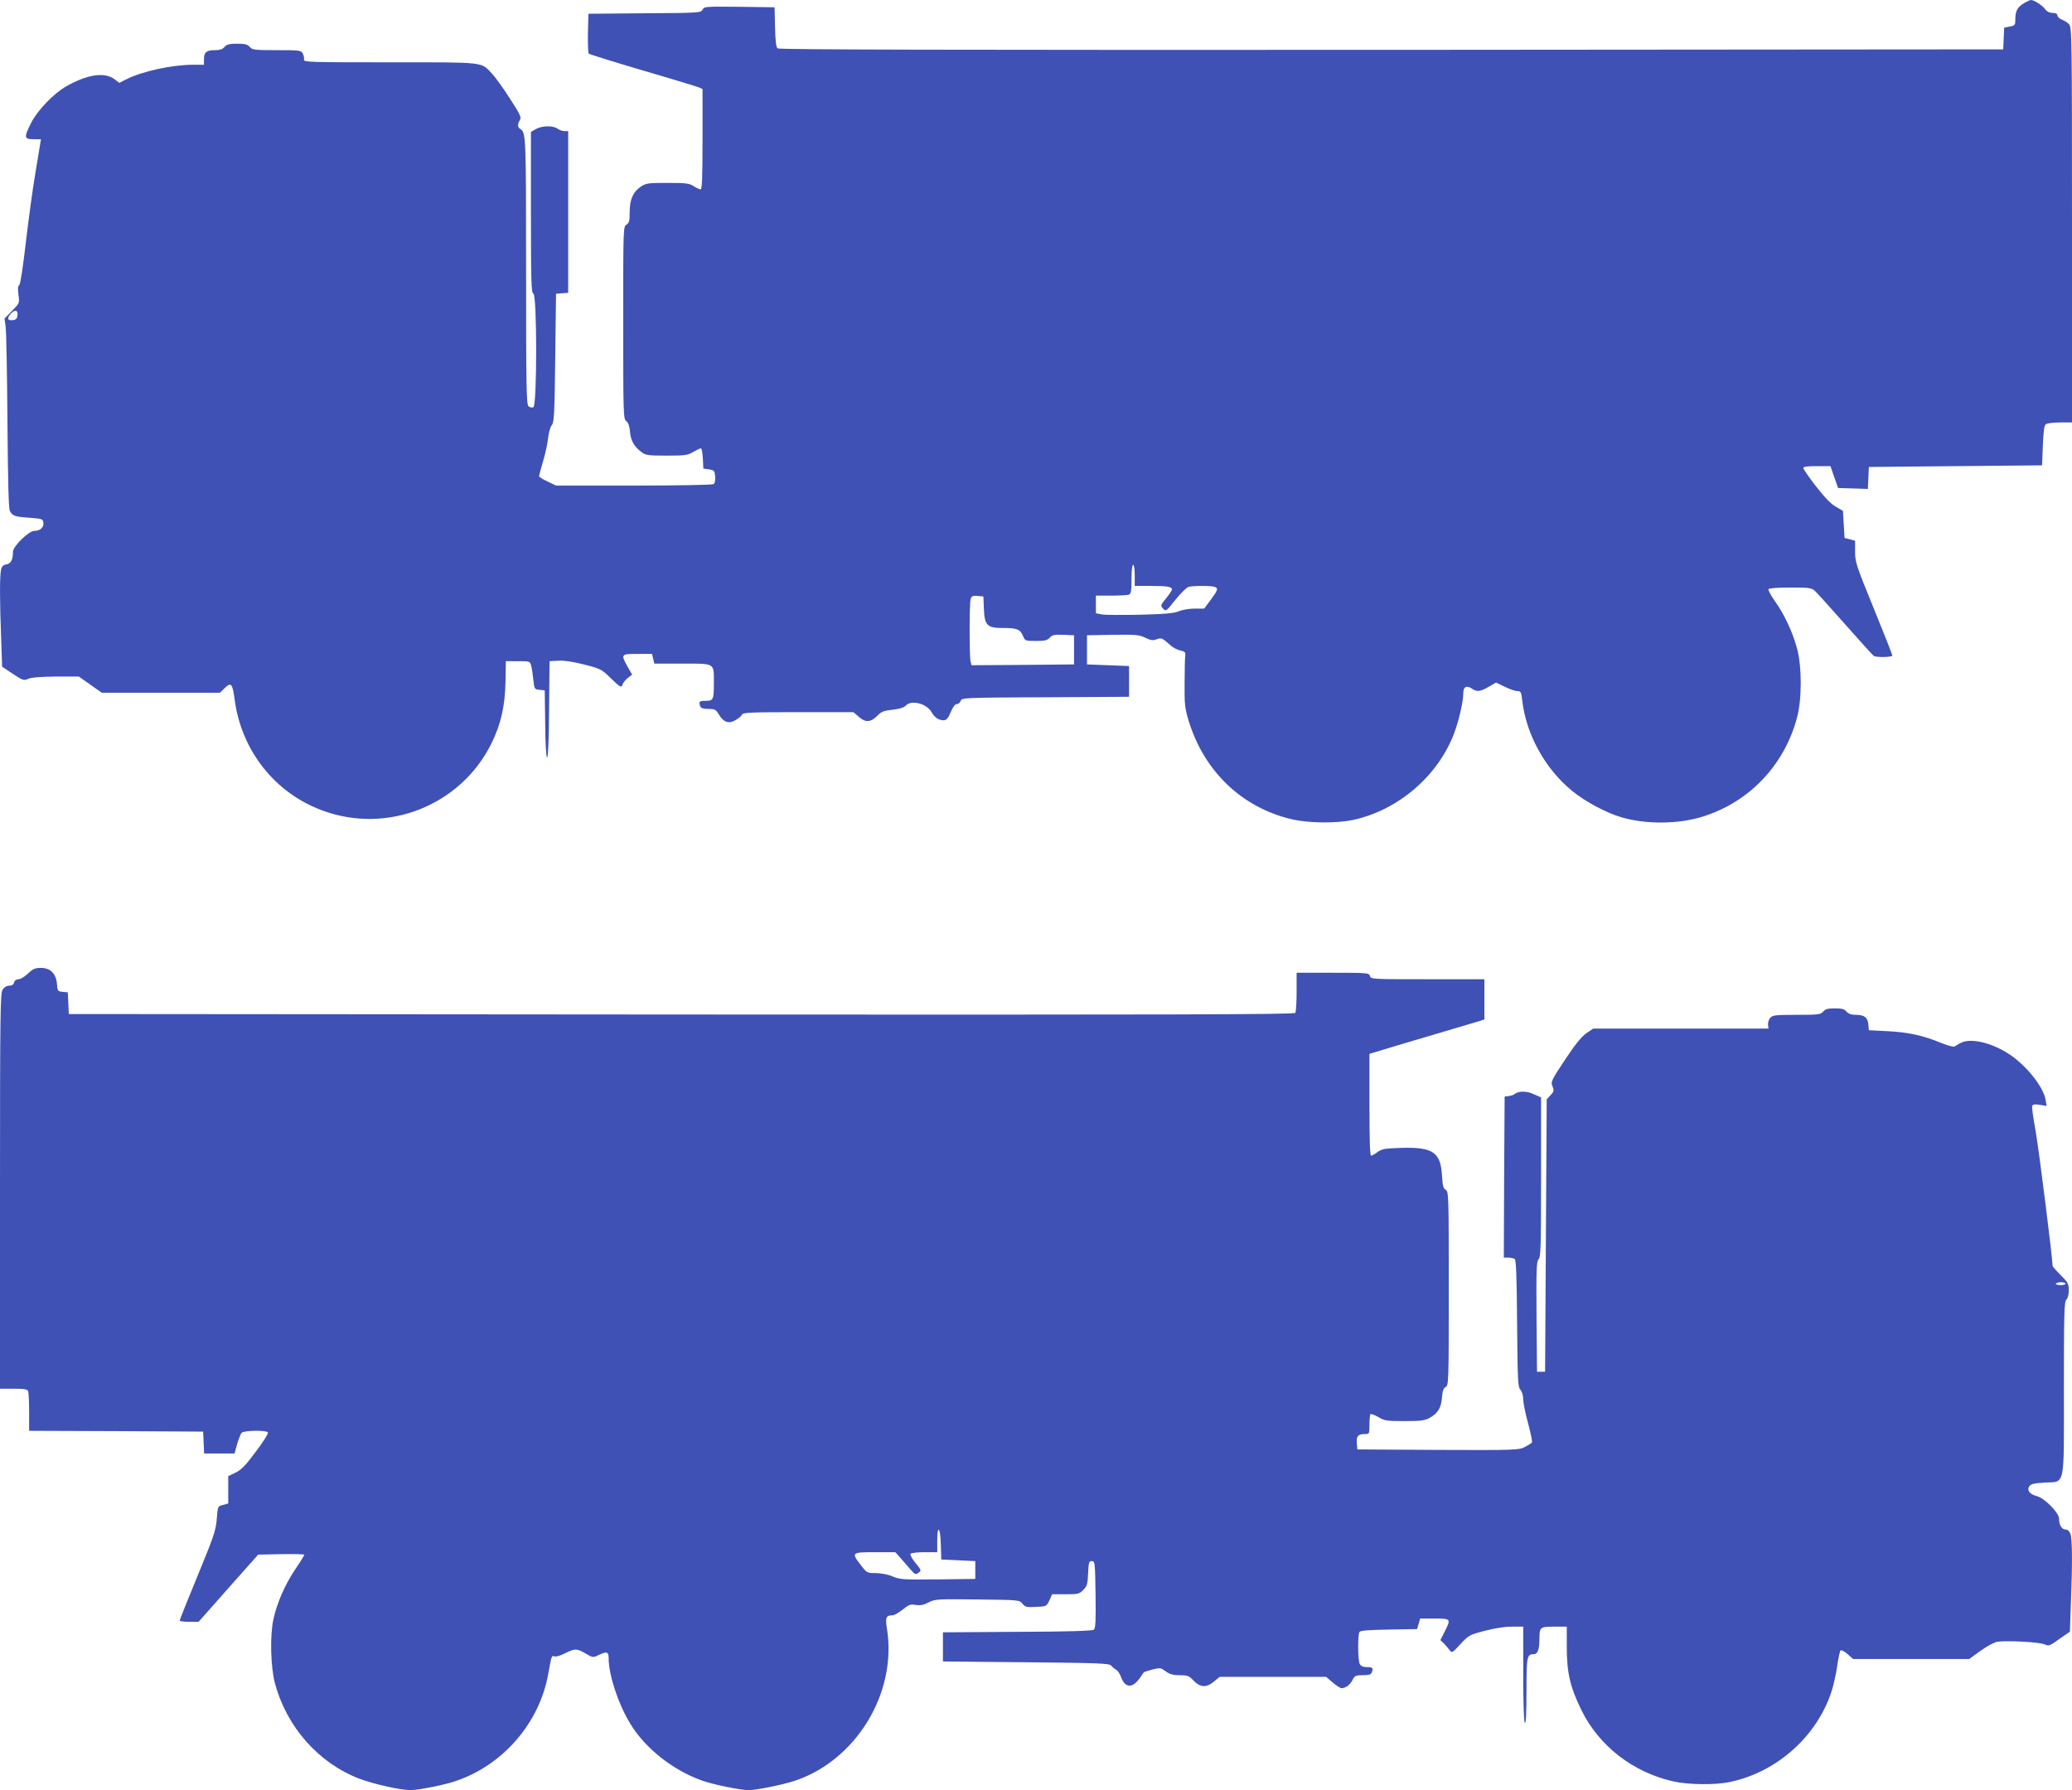 <?xml version="1.0" standalone="no"?>
<!DOCTYPE svg PUBLIC "-//W3C//DTD SVG 20010904//EN"
 "http://www.w3.org/TR/2001/REC-SVG-20010904/DTD/svg10.dtd">
<svg version="1.0" xmlns="http://www.w3.org/2000/svg"
 width="1280pt" height="1106pt" viewBox="0 0 1280 1106"
 preserveAspectRatio="xMidYMid meet">
<g transform="translate(0,1106) scale(0.1,-0.1)"
fill="#3f51b5" stroke="none">
<path d="M12503 11040 c-40 -24 -53 -48 -53 -98 0 -37 -2 -40 -35 -46 l-34 -7
-3 -67 -3 -67 -3779 -3 c-2742 -1 -3782 1 -3792 9 -10 8 -14 46 -16 132 l-3
122 -217 3 c-209 2 -218 2 -228 -18 -10 -19 -22 -20 -358 -22 l-347 -3 -3
-119 c-1 -66 1 -123 5 -127 5 -5 154 -51 333 -104 179 -52 335 -100 348 -105
l22 -10 0 -310 c0 -241 -3 -310 -12 -310 -7 0 -26 9 -43 20 -26 17 -47 20
-161 20 -120 0 -134 -2 -165 -23 -48 -32 -69 -79 -69 -157 0 -54 -3 -67 -20
-78 -20 -12 -20 -23 -20 -607 0 -567 1 -594 19 -607 12 -9 20 -30 23 -66 5
-56 26 -92 72 -126 24 -19 42 -21 154 -21 114 0 131 2 165 23 21 12 42 22 47
22 5 0 10 -28 12 -62 l3 -63 35 -5 c32 -5 35 -8 38 -44 2 -24 -2 -42 -10 -47
-7 -5 -229 -9 -493 -9 l-480 0 -52 25 c-29 13 -53 28 -53 33 0 4 11 46 25 93
14 46 28 111 31 144 4 33 14 68 23 79 14 16 17 68 21 415 l5 396 38 3 37 3 0
500 0 499 -23 0 c-13 0 -32 7 -43 15 -26 20 -96 19 -133 -2 l-31 -18 0 -496
c0 -433 2 -498 15 -503 23 -8 23 -694 0 -702 -8 -4 -22 -1 -30 6 -13 11 -15
119 -15 837 0 838 -1 855 -36 876 -17 10 -18 31 -2 56 10 16 1 35 -62 132 -40
63 -89 131 -109 152 -71 76 -34 72 -631 72 -503 0 -535 1 -532 17 2 10 -2 27
-8 38 -10 19 -21 20 -160 20 -138 0 -152 2 -167 20 -14 16 -30 20 -78 20 -48
0 -64 -4 -78 -20 -12 -14 -29 -20 -60 -20 -52 0 -67 -13 -67 -57 l0 -33 -64 0
c-134 0 -318 -40 -420 -92 l-39 -20 -30 23 c-61 45 -167 30 -297 -44 -77 -43
-180 -150 -218 -227 -45 -89 -43 -100 14 -100 l47 0 -6 -37 c-3 -21 -17 -105
-31 -188 -14 -82 -39 -267 -56 -409 -18 -157 -34 -262 -41 -267 -8 -5 -10 -23
-5 -60 7 -52 7 -52 -39 -99 l-47 -48 7 -53 c4 -30 9 -292 11 -584 3 -372 7
-537 15 -552 16 -31 32 -36 124 -42 75 -6 80 -7 83 -30 4 -29 -20 -51 -56 -51
-34 0 -132 -95 -132 -129 0 -50 -12 -72 -40 -78 -21 -4 -29 -12 -34 -35 -8
-40 -8 -190 1 -416 l6 -181 66 -44 c62 -41 68 -43 96 -31 20 9 79 13 171 14
l141 0 71 -50 71 -50 365 0 365 0 25 25 c43 43 52 34 65 -63 41 -319 249 -583
547 -691 400 -146 850 33 1039 414 60 121 85 233 88 388 l2 122 75 0 c74 0 74
0 82 -30 4 -16 10 -56 13 -87 6 -55 7 -57 38 -60 l32 -3 3 -207 c1 -125 6
-208 12 -208 6 0 11 115 12 298 l3 297 55 3 c36 2 90 -6 160 -24 102 -26 107
-29 166 -87 56 -54 63 -57 69 -38 3 11 18 30 33 42 l27 21 -28 49 c-43 77 -41
79 62 79 l89 0 7 -30 7 -30 173 0 c205 0 195 6 195 -119 0 -104 -3 -111 -51
-111 -39 0 -44 -5 -33 -34 4 -11 19 -16 50 -16 40 0 47 -4 64 -33 30 -50 62
-61 104 -36 19 11 37 26 40 34 5 13 57 15 347 15 l341 0 35 -30 c41 -36 73
-33 115 10 22 23 40 30 92 35 44 5 70 13 82 26 33 36 126 13 157 -38 21 -37
45 -53 77 -53 17 0 27 12 43 50 14 33 27 50 38 50 10 0 20 9 24 20 6 19 17 20
523 22 l517 3 0 95 0 95 -130 5 -130 5 0 90 0 90 159 3 c143 2 163 0 201 -18
34 -17 48 -18 70 -10 29 11 35 9 87 -38 14 -13 41 -27 60 -31 28 -6 32 -11 30
-32 -2 -13 -4 -89 -4 -169 -1 -130 1 -154 25 -233 95 -312 328 -535 634 -608
106 -25 275 -27 381 -5 276 59 522 268 623 530 31 80 59 203 59 257 0 36 21
46 52 25 31 -22 52 -20 105 11 l45 26 54 -26 c30 -15 65 -27 78 -27 21 0 24
-6 30 -59 24 -209 142 -423 310 -559 78 -64 209 -134 301 -161 151 -45 352
-44 505 4 286 90 502 316 581 610 31 114 31 317 0 430 -27 100 -78 210 -137
292 -25 35 -42 68 -39 73 4 6 60 10 135 10 120 0 131 -2 153 -22 14 -13 98
-106 188 -208 90 -102 168 -188 174 -192 15 -11 115 -9 115 2 0 6 -52 137
-115 292 -108 264 -115 286 -115 349 l0 68 -32 9 -33 8 -5 84 -5 84 -45 26
c-30 17 -71 60 -122 126 -42 54 -77 105 -78 112 0 9 23 12 84 12 l84 0 23 -67
24 -68 92 -3 92 -3 3 68 3 68 535 5 535 5 5 123 c4 94 8 125 20 132 8 5 48 10
88 10 l72 0 0 1220 c0 1153 -1 1222 -18 1240 -9 10 -30 23 -45 29 -15 6 -27
17 -27 26 0 10 -10 15 -29 15 -19 0 -35 8 -45 21 -16 24 -70 59 -89 59 -6 0
-26 -9 -44 -20z m-12395 -1927 c-2 -22 -9 -29 -30 -31 -32 -4 -36 12 -11 40
25 27 45 23 41 -9z m6902 -1608 l0 -65 99 0 c102 0 131 -5 131 -22 0 -5 -16
-30 -36 -54 -35 -43 -36 -45 -19 -64 17 -19 19 -18 76 54 33 41 69 76 81 80
30 8 142 8 162 0 23 -9 20 -19 -24 -79 l-41 -55 -58 0 c-32 0 -76 -7 -97 -16
-30 -13 -84 -18 -240 -22 -111 -2 -218 -2 -238 2 l-36 7 0 54 0 55 94 0 c52 0
101 3 110 6 13 5 16 23 16 95 0 53 4 89 10 89 6 0 10 -28 10 -65z m-932 -205
c4 -105 20 -120 119 -120 86 0 106 -8 123 -50 12 -29 14 -30 80 -30 55 0 70 4
85 20 16 18 29 20 84 18 l66 -3 0 -90 0 -90 -316 -3 -317 -2 -6 22 c-8 30 -8
356 0 386 6 19 12 23 43 20 l36 -3 3 -75z"/>
<path d="M173 5045 c-20 -19 -46 -35 -58 -35 -14 0 -25 -8 -28 -20 -3 -13 -14
-20 -30 -20 -15 0 -31 -9 -41 -25 -14 -22 -16 -138 -16 -1245 l0 -1220 84 0
c67 0 85 -3 90 -16 3 -9 6 -67 6 -130 l0 -114 538 -2 537 -3 3 -67 3 -68 94 0
94 0 16 58 c9 31 22 63 27 69 13 16 154 18 163 3 4 -6 -29 -59 -74 -118 -63
-85 -89 -112 -125 -130 l-46 -22 0 -85 0 -84 -32 -9 c-33 -8 -33 -8 -39 -88
-6 -71 -18 -106 -118 -349 -61 -148 -111 -273 -111 -277 0 -5 26 -8 58 -8 l59
0 184 208 184 207 143 3 c78 1 142 0 142 -4 0 -3 -26 -46 -59 -94 -61 -92
-110 -203 -132 -305 -22 -98 -17 -295 9 -393 72 -271 269 -494 521 -591 86
-33 255 -71 316 -71 49 0 212 32 280 56 293 99 518 359 572 663 20 113 21 114
39 107 8 -3 37 5 64 19 62 31 73 31 128 -1 43 -26 46 -26 79 -10 52 25 63 21
63 -19 0 -102 58 -280 132 -402 92 -154 267 -292 448 -355 72 -25 234 -58 286
-58 46 0 203 32 279 56 383 125 639 545 574 943 -11 68 -5 81 35 81 10 0 38
16 62 35 38 31 48 35 81 29 29 -4 49 0 80 16 39 20 52 21 301 18 257 -3 260
-3 278 -26 17 -21 26 -23 84 -20 64 3 65 3 83 41 l17 37 83 0 c78 0 85 2 110
28 23 23 26 37 29 102 3 67 5 75 23 75 19 0 20 -8 23 -206 2 -164 0 -209 -11
-218 -10 -7 -150 -12 -473 -13 l-459 -3 0 -90 0 -90 513 -5 c441 -4 515 -7
526 -20 6 -8 20 -20 31 -26 10 -6 23 -25 29 -42 25 -71 71 -76 117 -10 12 18
24 34 25 36 1 2 25 9 52 17 49 12 52 12 83 -11 25 -18 46 -24 87 -24 47 0 58
-4 82 -30 43 -46 81 -49 127 -11 l38 31 328 0 329 0 41 -35 c22 -19 47 -35 54
-35 25 0 53 20 68 50 14 27 20 30 64 30 35 0 51 4 55 16 11 29 6 34 -29 34
-24 0 -37 6 -45 19 -12 23 -13 180 -2 198 6 9 58 13 182 15 l174 3 10 33 9 32
88 0 c103 0 104 -1 63 -82 l-26 -51 22 -21 c11 -11 27 -30 35 -41 14 -19 17
-18 67 37 51 55 57 58 149 82 61 16 123 26 168 26 l71 0 0 -294 c0 -186 4
-297 10 -301 7 -4 10 64 10 197 0 215 3 228 46 228 23 0 34 30 34 94 0 73 4
76 91 76 l78 0 0 -127 c0 -159 21 -247 91 -390 109 -221 318 -383 567 -439 92
-21 259 -23 348 -4 295 61 546 288 633 571 11 37 26 104 32 150 7 46 16 88 20
92 4 5 23 -5 43 -22 l35 -31 359 0 358 0 69 50 c37 27 83 52 102 56 53 10 266
-1 296 -16 24 -11 31 -9 90 34 l65 45 6 173 c10 246 9 403 -3 432 -6 16 -17
26 -29 26 -24 0 -41 28 -41 67 0 37 -90 128 -139 140 -42 11 -61 36 -45 60 9
14 29 19 93 23 132 8 121 -45 121 585 0 461 2 534 15 545 9 8 15 30 15 58 0
40 -5 49 -50 94 -27 27 -50 53 -50 57 0 48 -86 730 -105 835 -14 76 -24 145
-21 153 4 10 16 12 47 7 l42 -7 -6 38 c-14 84 -129 224 -239 291 -110 67 -231
92 -288 59 -14 -8 -31 -17 -37 -21 -7 -3 -45 7 -85 24 -110 45 -201 65 -328
71 l-115 6 -3 35 c-4 44 -25 60 -77 60 -28 0 -46 6 -58 20 -13 16 -29 20 -72
20 -43 0 -59 -4 -72 -20 -16 -18 -30 -20 -164 -20 -129 0 -148 -2 -163 -18 -9
-11 -15 -30 -14 -43 l3 -24 -542 0 -541 0 -44 -30 c-30 -22 -69 -70 -131 -164
-84 -127 -88 -135 -76 -163 10 -26 9 -32 -12 -54 l-24 -26 -5 -841 -5 -842
-25 0 -25 0 -3 341 c-2 295 0 343 13 354 13 11 15 78 15 506 l0 494 -46 20
c-44 21 -93 20 -119 0 -5 -5 -21 -10 -35 -12 l-25 -3 -3 -497 -2 -498 27 0
c16 0 33 -4 40 -8 9 -6 13 -107 15 -399 3 -356 5 -393 21 -410 10 -12 17 -36
17 -59 0 -21 13 -88 30 -148 16 -60 27 -113 24 -118 -3 -4 -23 -17 -44 -28
-38 -19 -57 -20 -537 -18 l-498 3 -3 39 c-4 43 7 56 51 56 26 0 27 1 27 58 0
32 3 62 6 65 4 3 26 -5 49 -18 38 -23 52 -25 161 -25 97 0 126 3 154 19 51 27
73 62 78 126 3 41 9 58 23 66 18 9 19 33 19 609 0 575 -1 600 -19 609 -15 8
-19 25 -23 89 -8 143 -57 176 -251 170 -101 -3 -119 -6 -146 -25 -17 -13 -35
-23 -41 -23 -7 0 -10 103 -10 315 l0 314 83 25 c45 14 190 57 322 96 132 39
255 76 273 81 l32 11 0 124 0 124 -351 0 c-342 0 -351 0 -356 20 -5 19 -14 20
-229 20 l-224 0 0 -117 c0 -65 -4 -124 -8 -131 -7 -10 -772 -12 -3793 -10
l-3784 3 -3 67 -3 67 -32 3 c-30 3 -32 5 -35 48 -5 64 -40 100 -99 100 -37 0
-50 -6 -80 -35z m12587 -1916 c0 -5 -13 -9 -30 -9 -16 0 -30 4 -30 8 0 5 14 9
30 10 17 0 30 -4 30 -9z m-6948 -1611 l3 -93 105 -5 105 -5 0 -55 0 -55 -231
-3 c-213 -2 -235 -1 -279 18 -27 12 -70 20 -103 21 -56 0 -57 1 -94 49 -60 78
-58 80 88 80 l125 0 33 -37 c18 -21 46 -53 62 -71 26 -30 31 -32 48 -19 19 14
18 16 -18 60 -21 25 -35 51 -31 57 3 5 41 10 86 10 l79 0 0 70 c0 104 19 85
22 -22z"/>
</g>
</svg>
